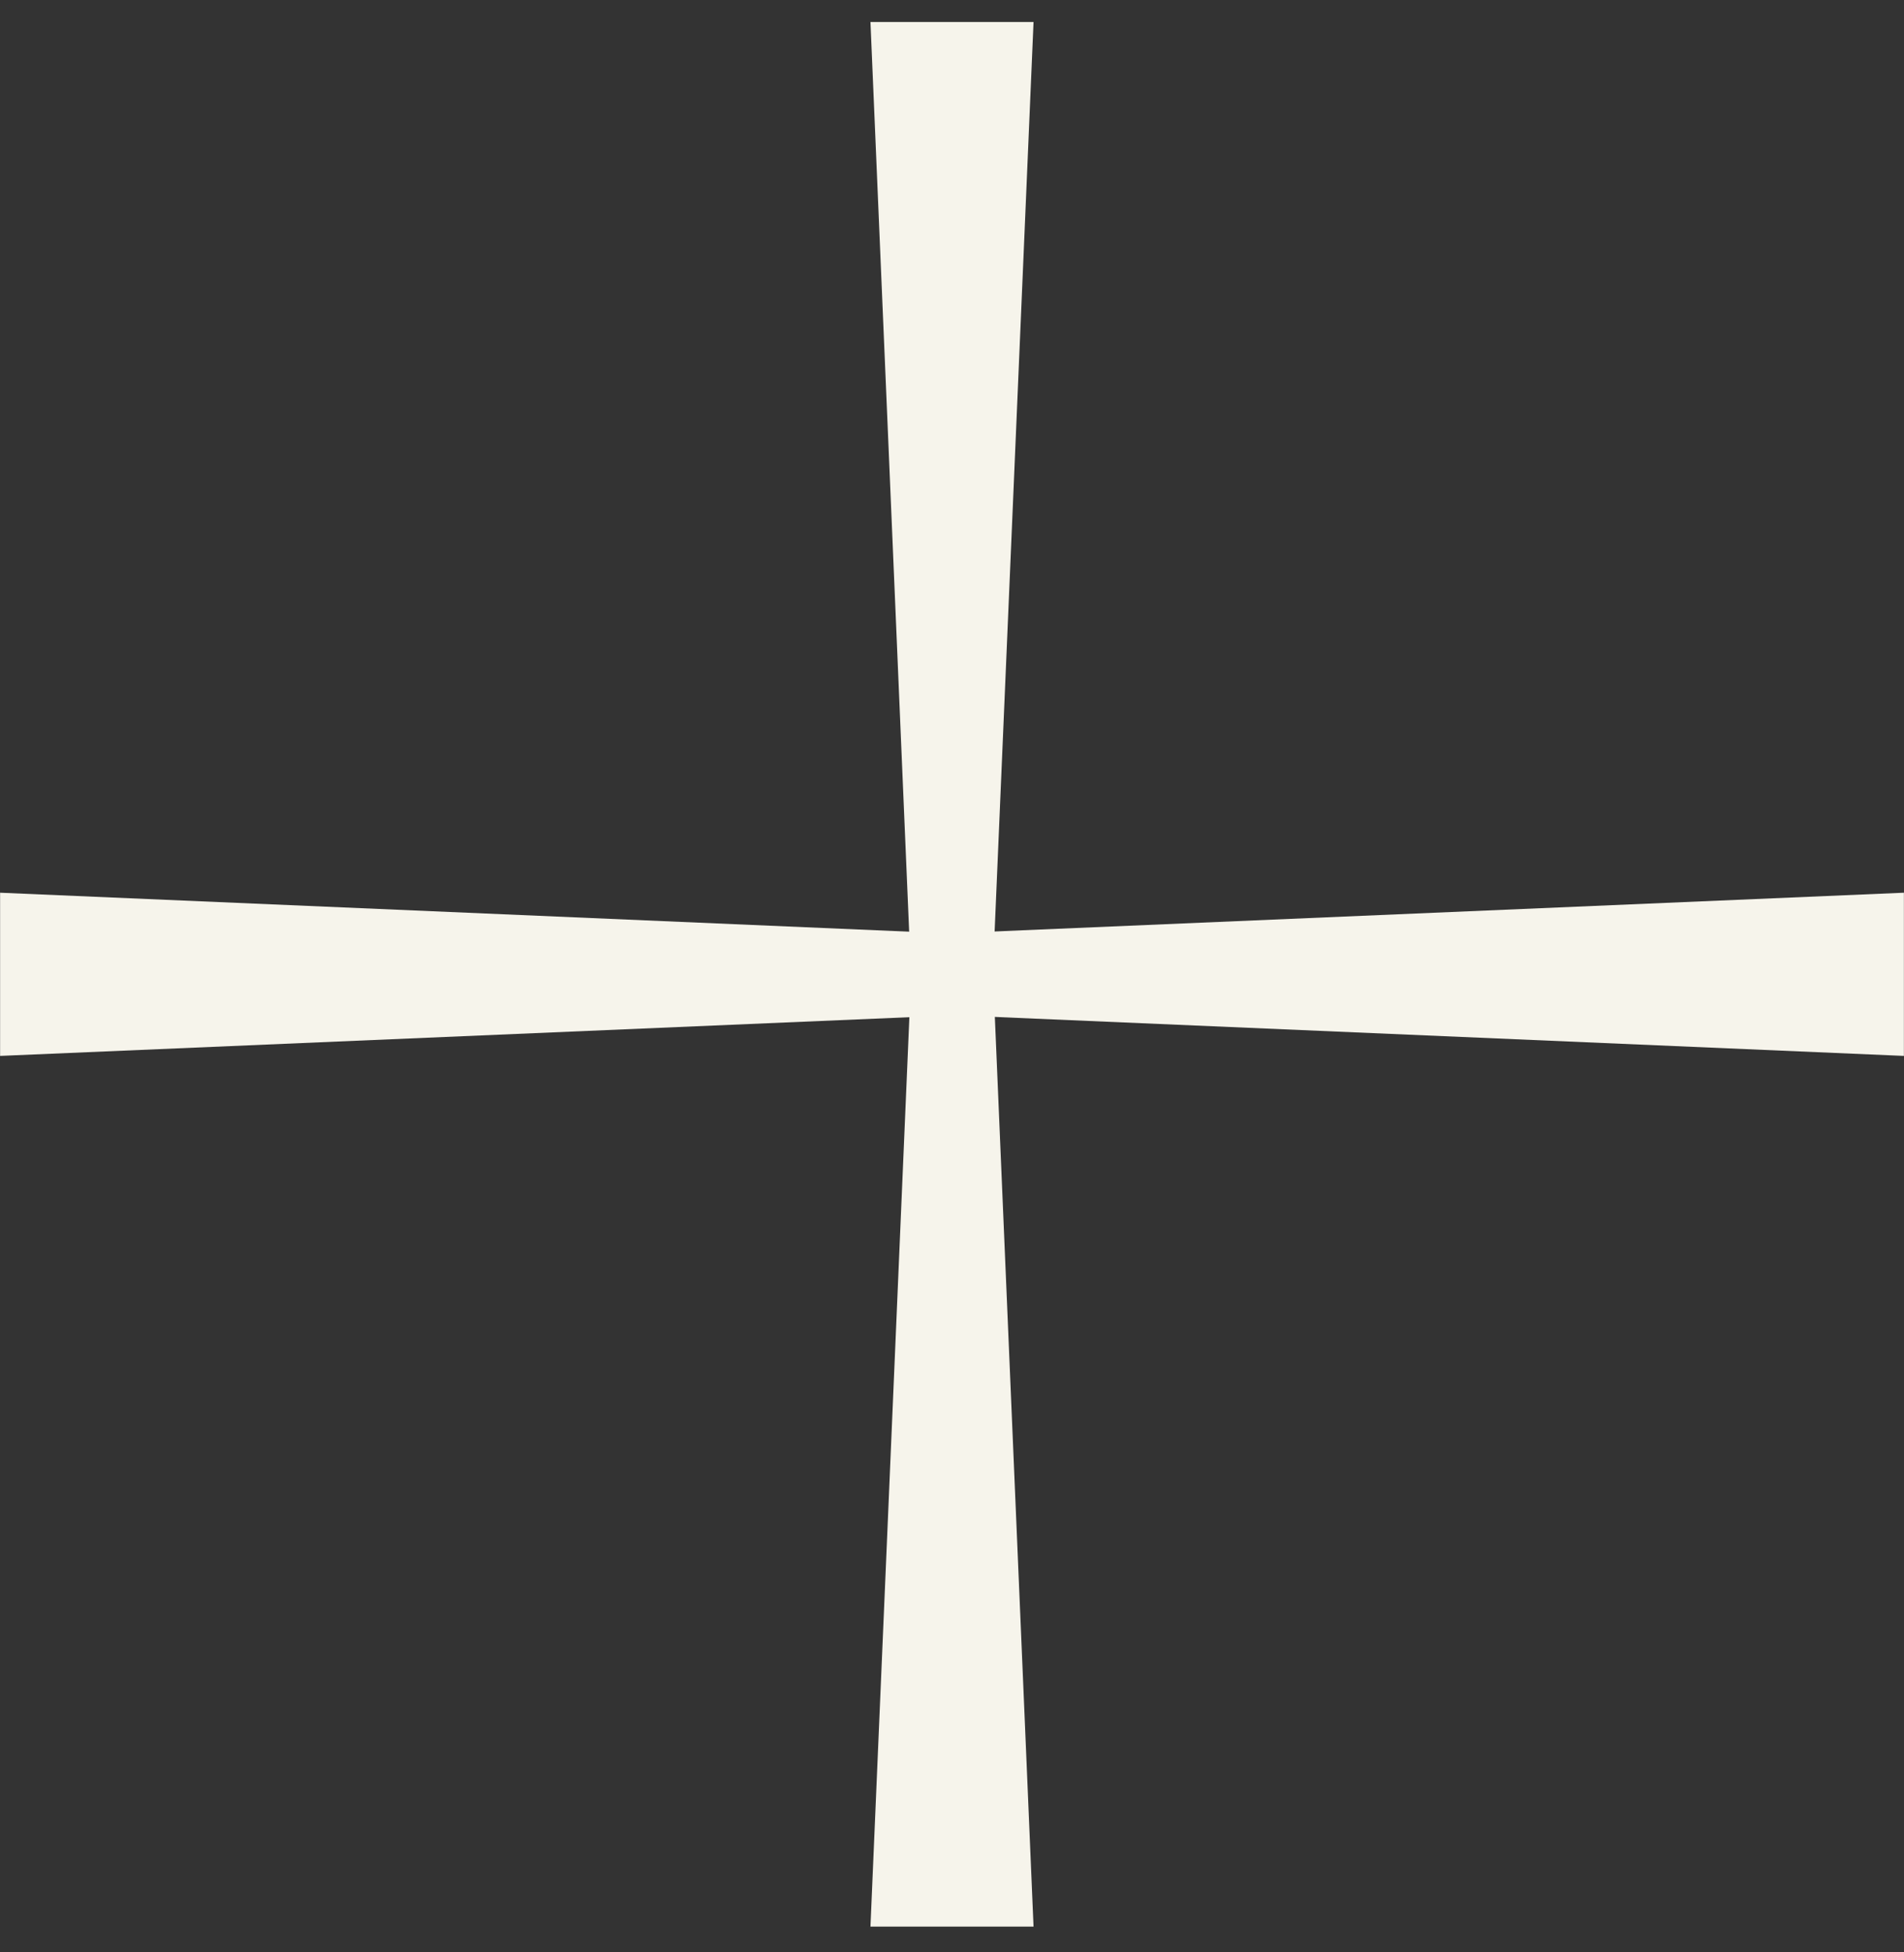 <svg width="40" height="41" viewBox="0 0 40 41" fill="none" xmlns="http://www.w3.org/2000/svg">
<rect x="0" y="0" width="40" height="41" fill="#333333" stroke="none"/>
<g clip-path="url(#clip0_154_512)">
<path d="M20.857 20.46L21.713 0.462L18.287 0.462L19.138 20.46L20.857 20.46Z" fill="#F6F4EB"/>
<path d="M19.143 20.46L18.287 40.459L21.713 40.459L20.862 20.46L19.143 20.46Z" fill="#F6F4EB"/>
<path d="M20 21.317L39.998 22.174L39.998 18.747L20 19.599L20 21.317Z" fill="#F6F4EB"/>
<path d="M20 19.604L0.002 18.747L0.002 22.174L20 21.323L20 19.604Z" fill="#F6F4EB"/>
</g>
<defs>
<clipPath id="clip0_154_512">
<rect width="40" height="40" fill="white" transform="translate(0 0.462)"/>
</clipPath>
</defs>
</svg>
